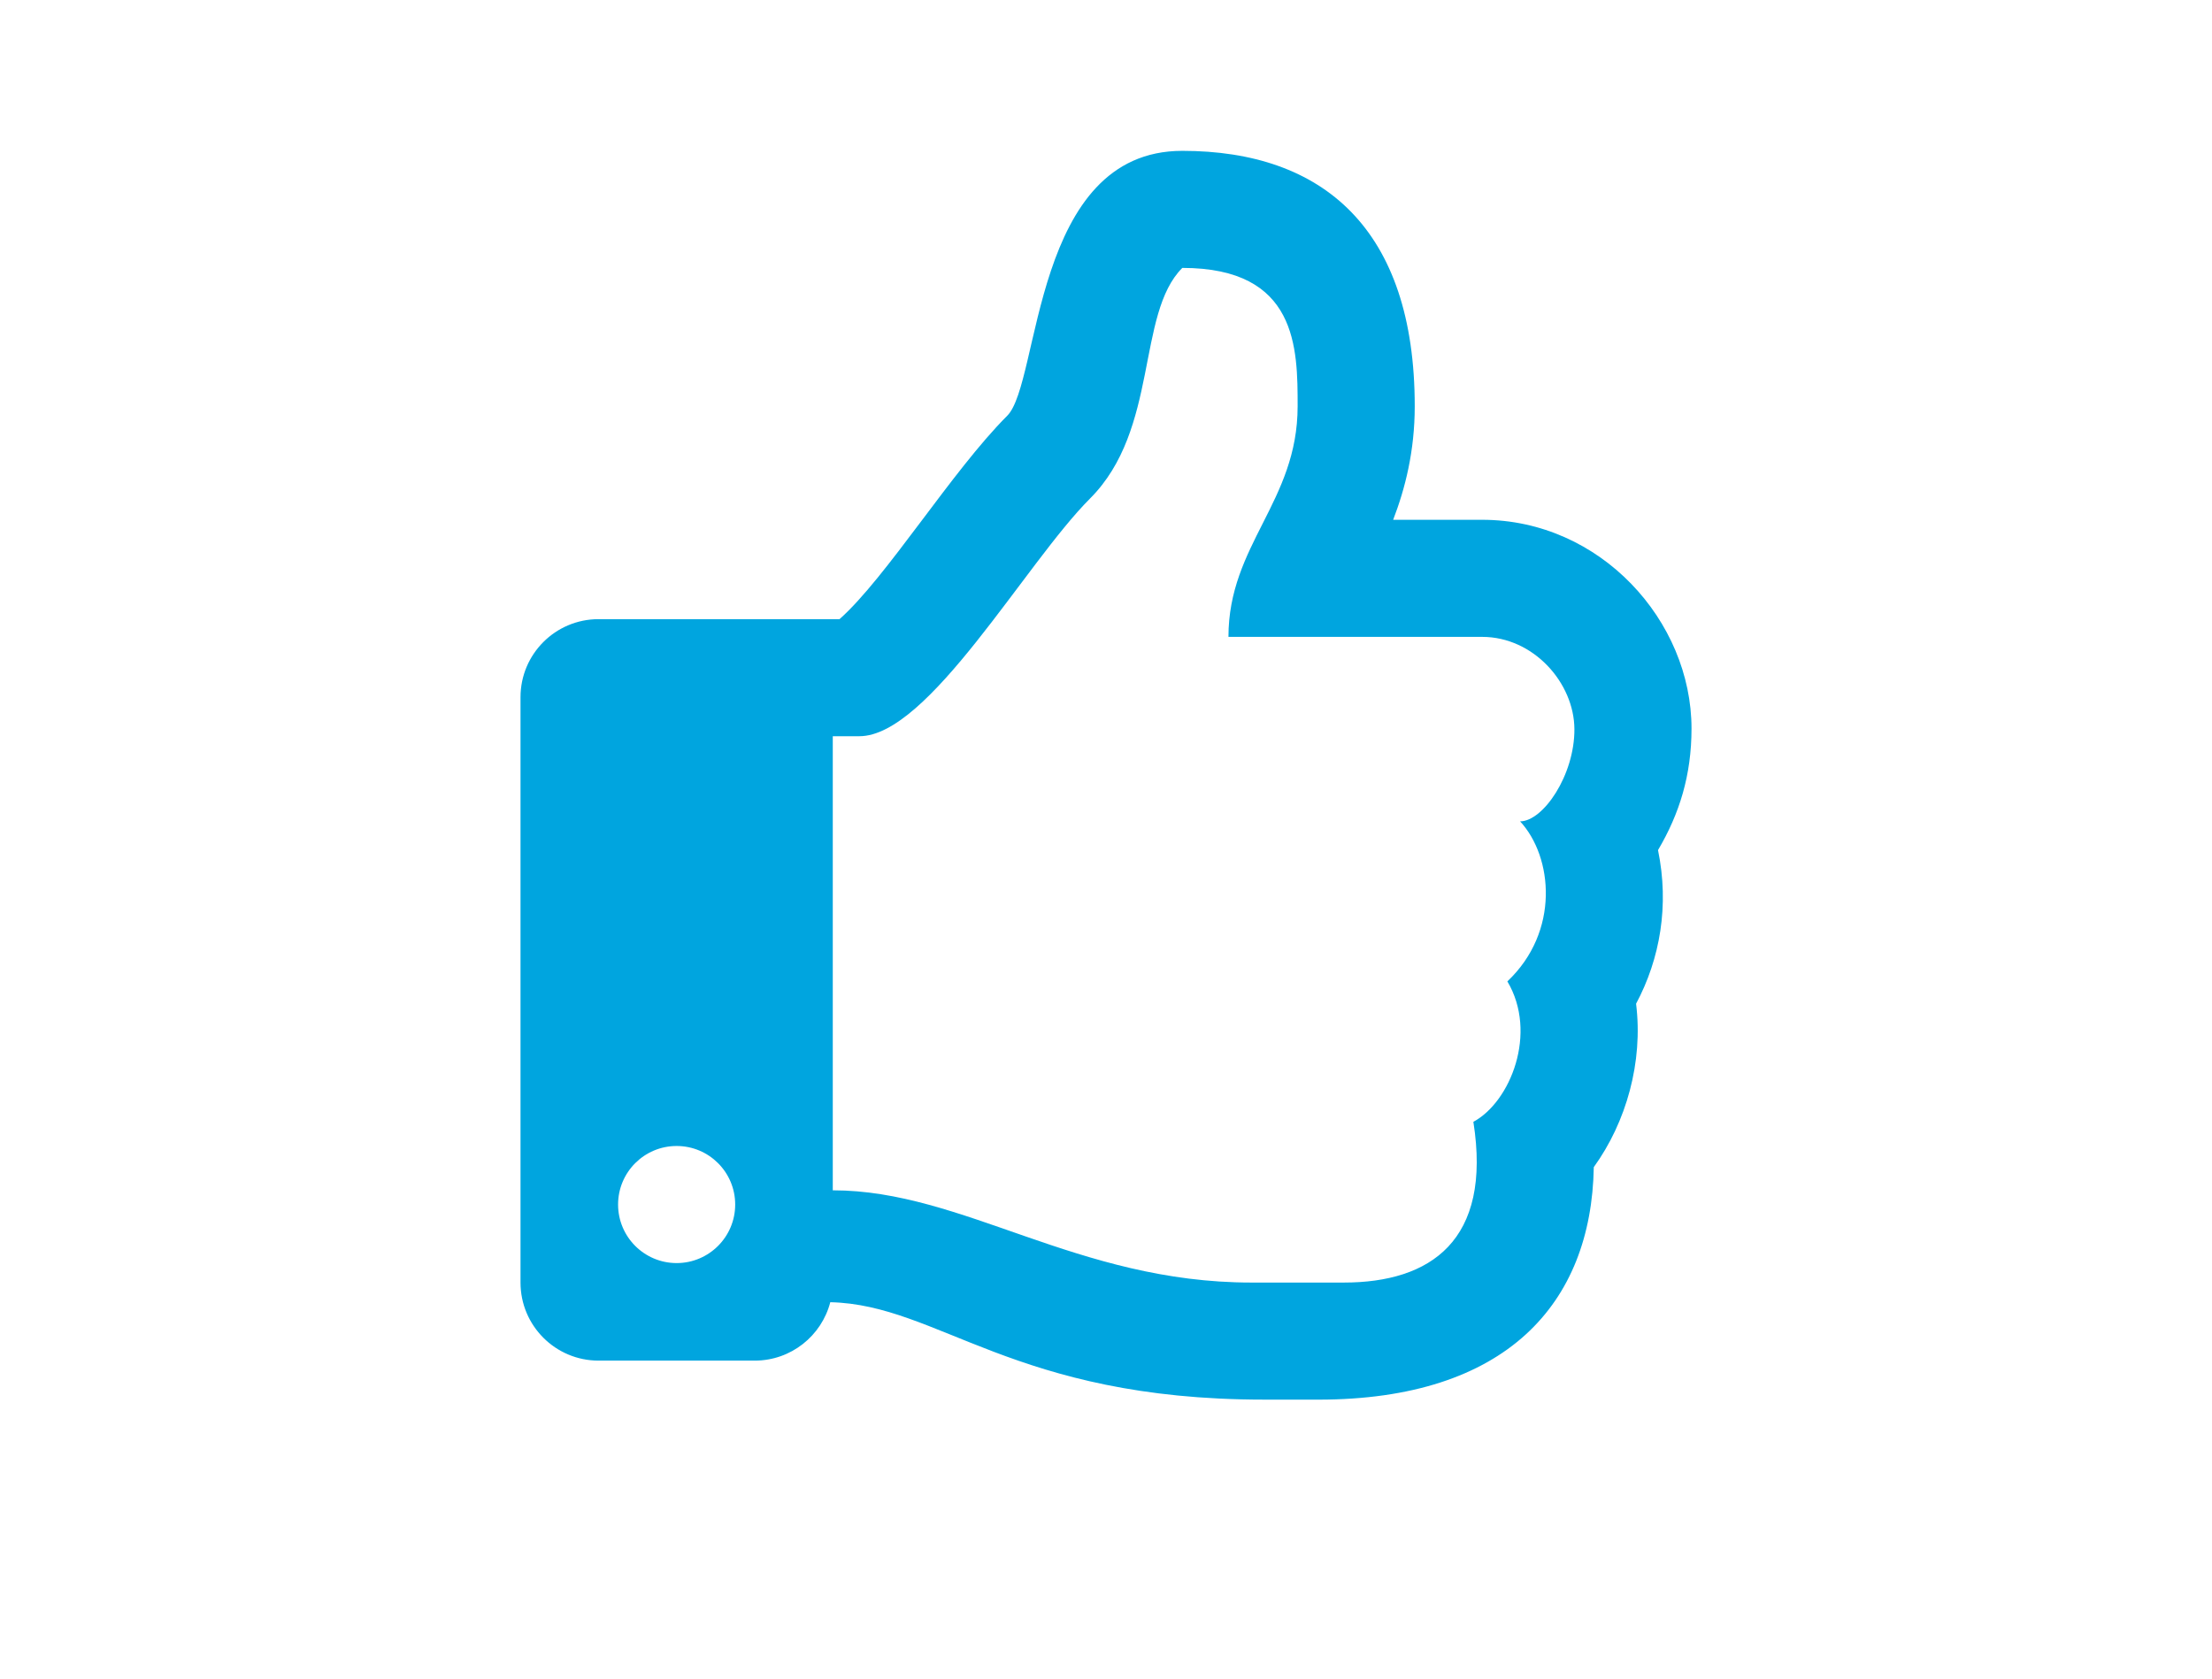 <?xml version="1.0" encoding="utf-8"?>
<!-- Generator: Adobe Illustrator 25.1.0, SVG Export Plug-In . SVG Version: 6.00 Build 0)  -->
<svg version="1.1" id="Layer_1" xmlns="http://www.w3.org/2000/svg" xmlns:xlink="http://www.w3.org/1999/xlink" x="0px" y="0px"
	 viewBox="0 0 97.598 74.107" style="enable-background:new 0 0 97.598 74.107;" xml:space="preserve">
<style type="text/css">
	.st0{clip-path:url(#SVGID_2_);fill:#00A5DF;}
</style>
<g>
	<g>
		<defs>
			<rect id="SVGID_1_" y="-14.587" width="97.598" height="97.598"/>
		</defs>
		<clipPath id="SVGID_2_">
			<use xlink:href="#SVGID_1_"  style="overflow:visible;"/>
		</clipPath>
		<path class="st0" d="M32.438,53.157c0,1.427-1.157,2.584-2.583,2.584
			c-1.427,0-2.584-1.157-2.584-2.584c0-1.427,1.157-2.583,2.584-2.583
			C31.281,50.574,32.438,51.73,32.438,53.157 M66.508,43.31
			c1.352,2.275,0.136,5.319-1.5,6.197c0.829,5.251-1.896,7.094-5.718,7.094h-4.071
			c-7.711,0-12.705-4.071-18.475-4.071V32.49h1.175
			c3.053,0,7.317-7.63,10.176-10.49c3.053-3.053,2.036-8.141,4.071-10.177
			c5.088,0,5.088,3.55,5.088,6.107c0,4.216-3.052,6.105-3.052,10.176h11.193
			c2.273,0,4.061,2.036,4.071,4.071c0.01,2.034-1.38,4.07-2.397,4.07
			C68.521,37.814,68.831,41.116,66.508,43.31 M73.155,37.516
			c0.944-1.598,1.478-3.303,1.478-5.365c0-4.738-4.006-9.212-9.238-9.212h-3.926
			c0.529-1.378,0.952-3.028,0.952-5.009c0-7.836-4.057-11.273-10.255-11.273
			c-6.631,0-6.253,10.218-7.724,11.689c-2.448,2.449-5.341,7.153-7.401,8.978H26.41
			c-1.902,0-3.444,1.542-3.444,3.444v25.834c0,1.902,1.542,3.444,3.444,3.444
			h6.889c1.603,0,2.95-1.095,3.335-2.578c4.791,0.108,8.079,4.299,19.138,4.299
			c0.777,0,1.639,0.001,2.392,0.001c8.301,0,12.054-4.243,12.157-10.261
			c1.434-1.983,2.185-4.642,1.866-7.211
			C73.248,42.31,73.658,39.954,73.155,37.516"/>
	</g>
</g>
</svg>
